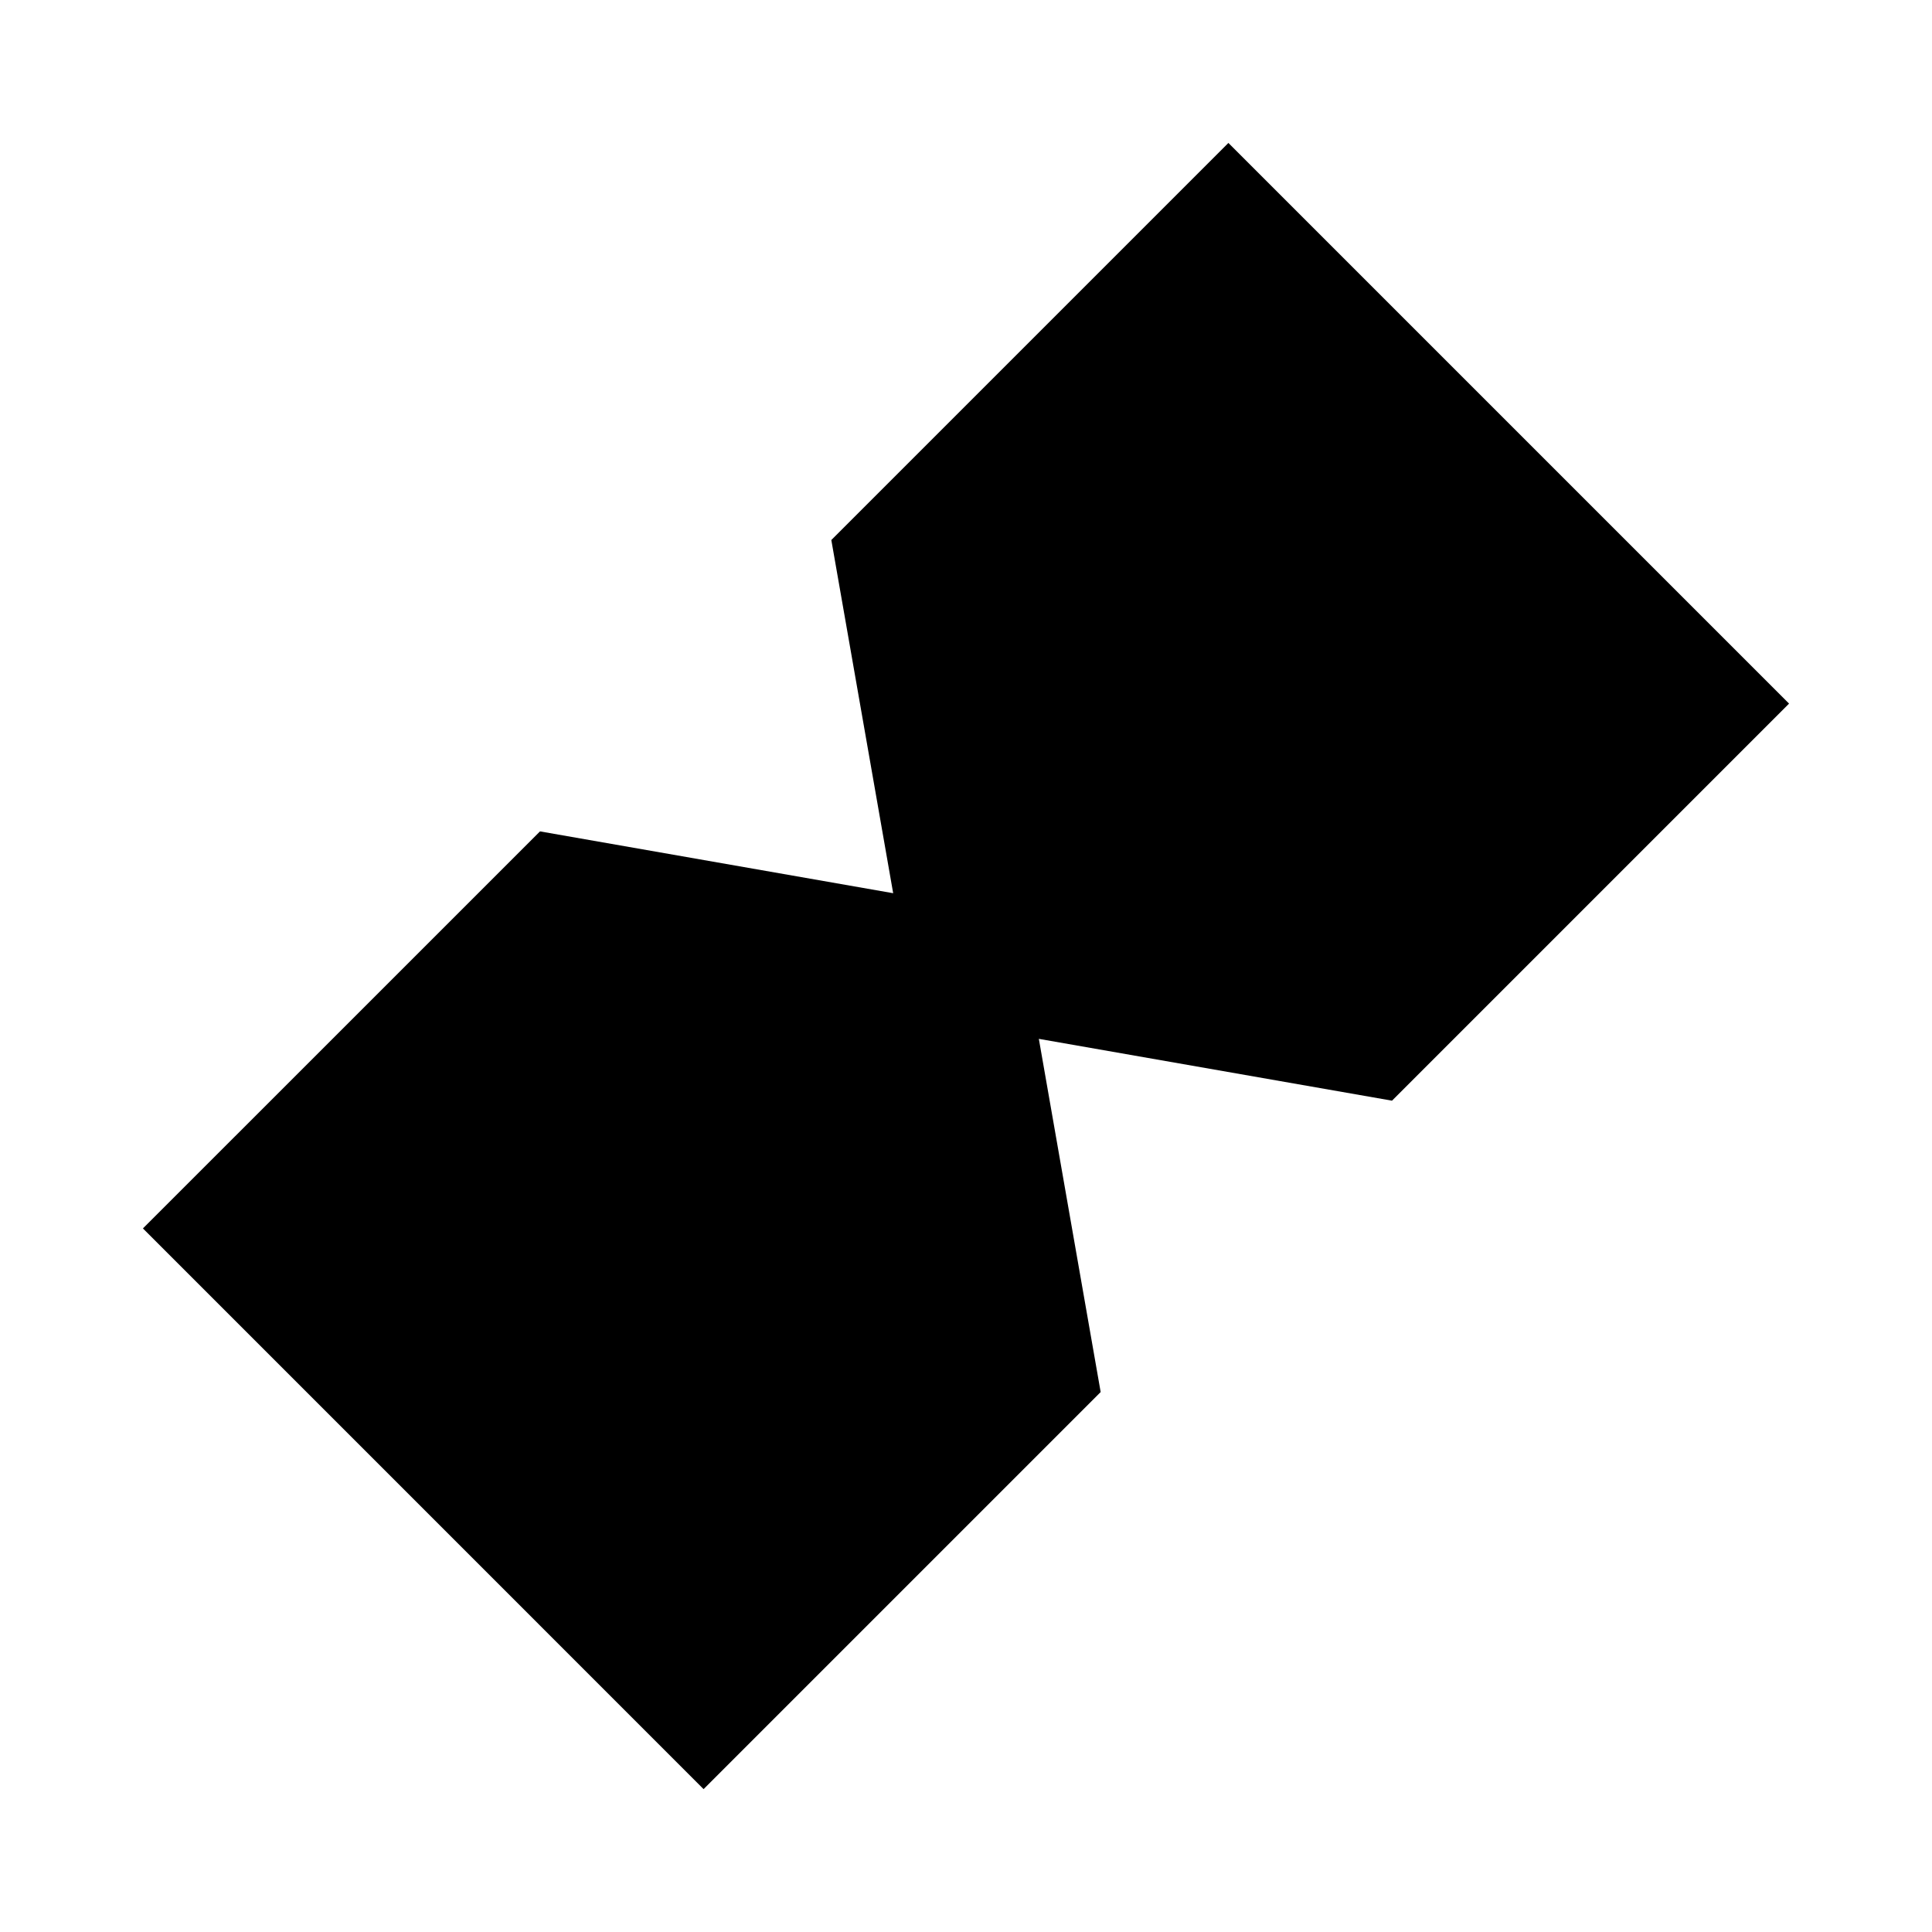 <?xml version="1.0" encoding="UTF-8"?>
<!-- Uploaded to: SVG Repo, www.svgrepo.com, Generator: SVG Repo Mixer Tools -->
<svg fill="#000000" width="800px" height="800px" version="1.1" viewBox="144 144 512 512" xmlns="http://www.w3.org/2000/svg">
 <path d="m618.12 330.46-148.58-148.58-105.23 105.23 16.391 93.598-93.594-16.383-105.23 105.22 148.58 148.59 105.23-105.23-16.383-93.598 93.594 16.383z"/>
</svg>